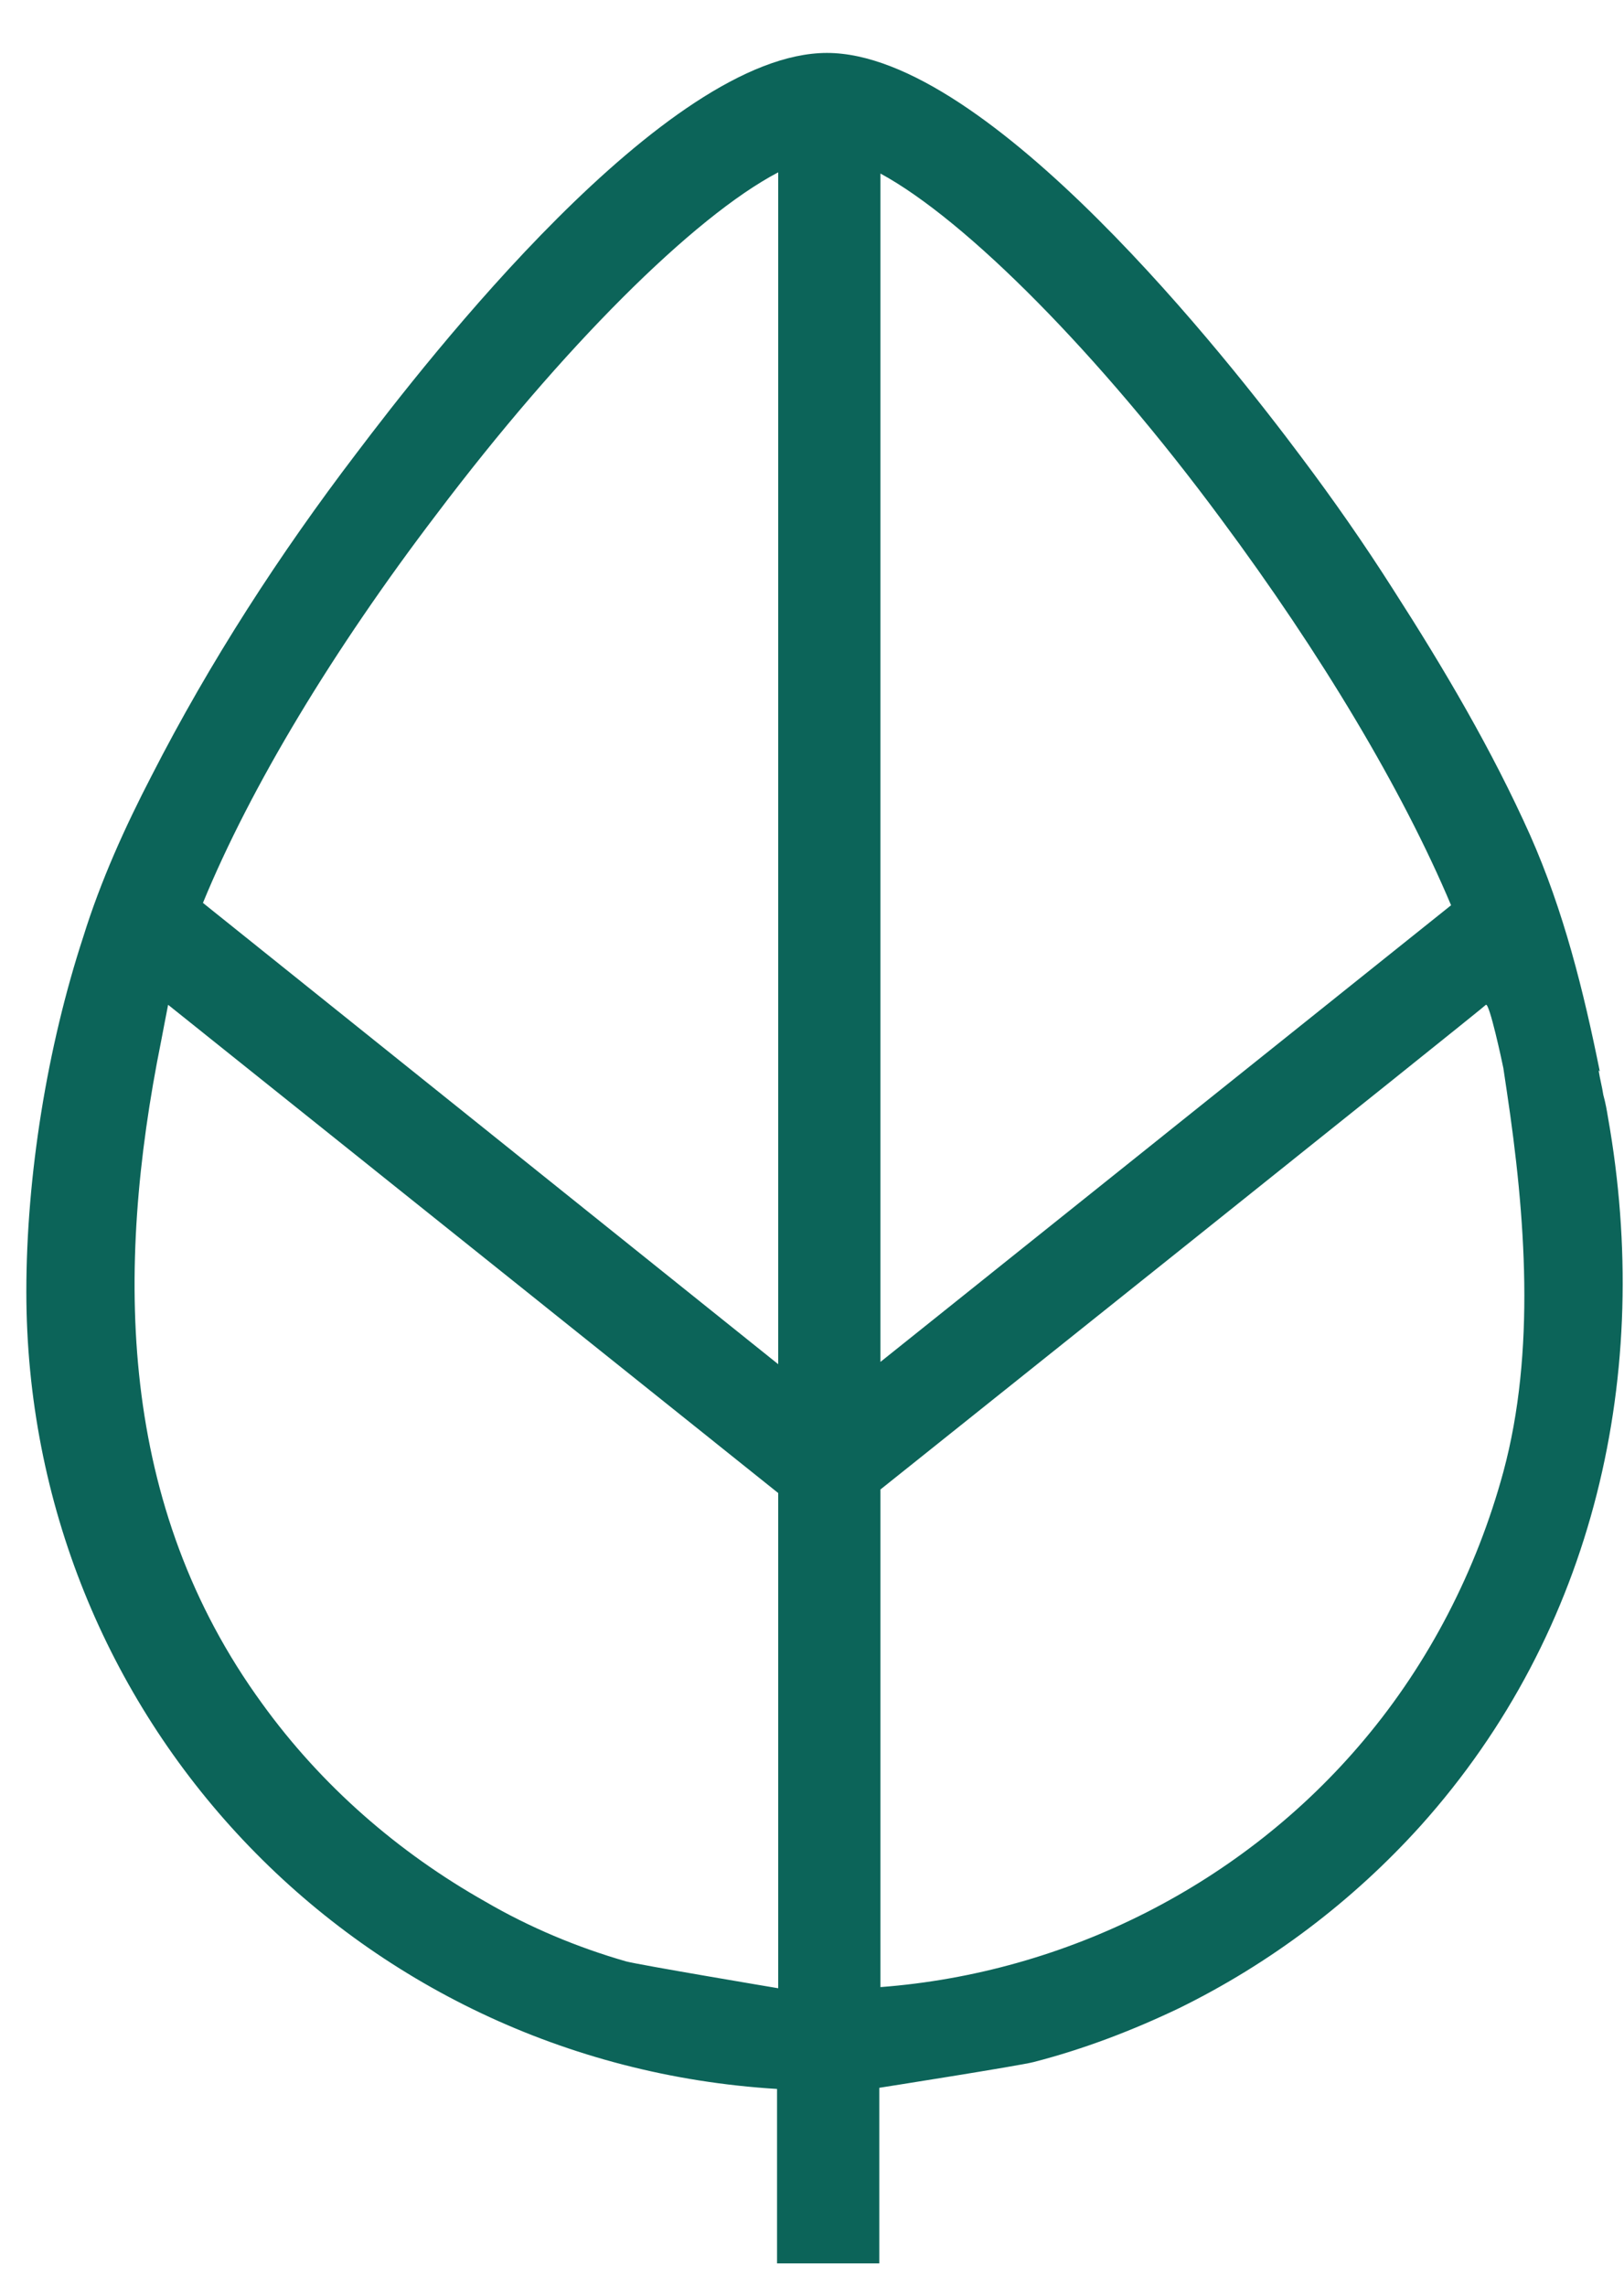 <svg xmlns="http://www.w3.org/2000/svg" width="27" height="38" viewBox="0 0 27 38" fill="none"><path d="M26.598 17.814C26.327 16.471 25.999 15.148 25.438 13.882C24.801 12.461 24.009 11.118 23.159 9.795C22.676 9.036 22.173 8.315 21.632 7.595C20.454 6.019 16.435 0.88 13.749 0.88C11.064 0.88 7.103 5.98 5.925 7.537C4.649 9.211 3.49 11.002 2.524 12.89C2.08 13.746 1.674 14.642 1.384 15.576C0.785 17.405 0.438 19.547 0.438 21.474C0.438 28.539 5.886 34.301 12.919 34.729V37.629H14.619V34.71C14.619 34.71 16.976 34.34 17.189 34.281C18.019 34.067 18.831 33.756 19.604 33.386C21.111 32.646 22.482 31.615 23.622 30.35C26.52 27.118 27.486 22.817 26.733 18.573C26.714 18.457 26.694 18.34 26.656 18.203C26.636 18.067 26.598 17.931 26.578 17.795M3.374 15.011C4.166 13.084 5.538 10.807 7.258 8.549C9.344 5.785 11.528 3.605 12.938 2.865V22.68L3.374 15.011ZM2.679 17.308C2.717 17.113 2.756 16.899 2.795 16.705L12.938 24.822V33.055C12.938 33.055 10.62 32.666 10.407 32.608C9.595 32.374 8.803 32.043 8.069 31.615C6.62 30.797 5.345 29.688 4.36 28.325C1.964 25.036 1.906 21.143 2.679 17.308ZM14.638 22.622V2.885C16.068 3.663 18.27 5.882 20.299 8.627C21.961 10.865 23.313 13.123 24.125 15.05L14.638 22.642V22.622ZM25.052 18.145C25.361 20.208 25.535 22.466 24.994 24.471C24.55 26.106 23.758 27.644 22.676 28.929C20.666 31.323 17.73 32.802 14.638 33.036V24.763C14.638 24.763 24.704 16.724 24.704 16.705C24.762 16.666 24.975 17.659 24.994 17.756C25.013 17.892 25.033 18.009 25.052 18.145Z" fill="#0C6459"></path></svg>